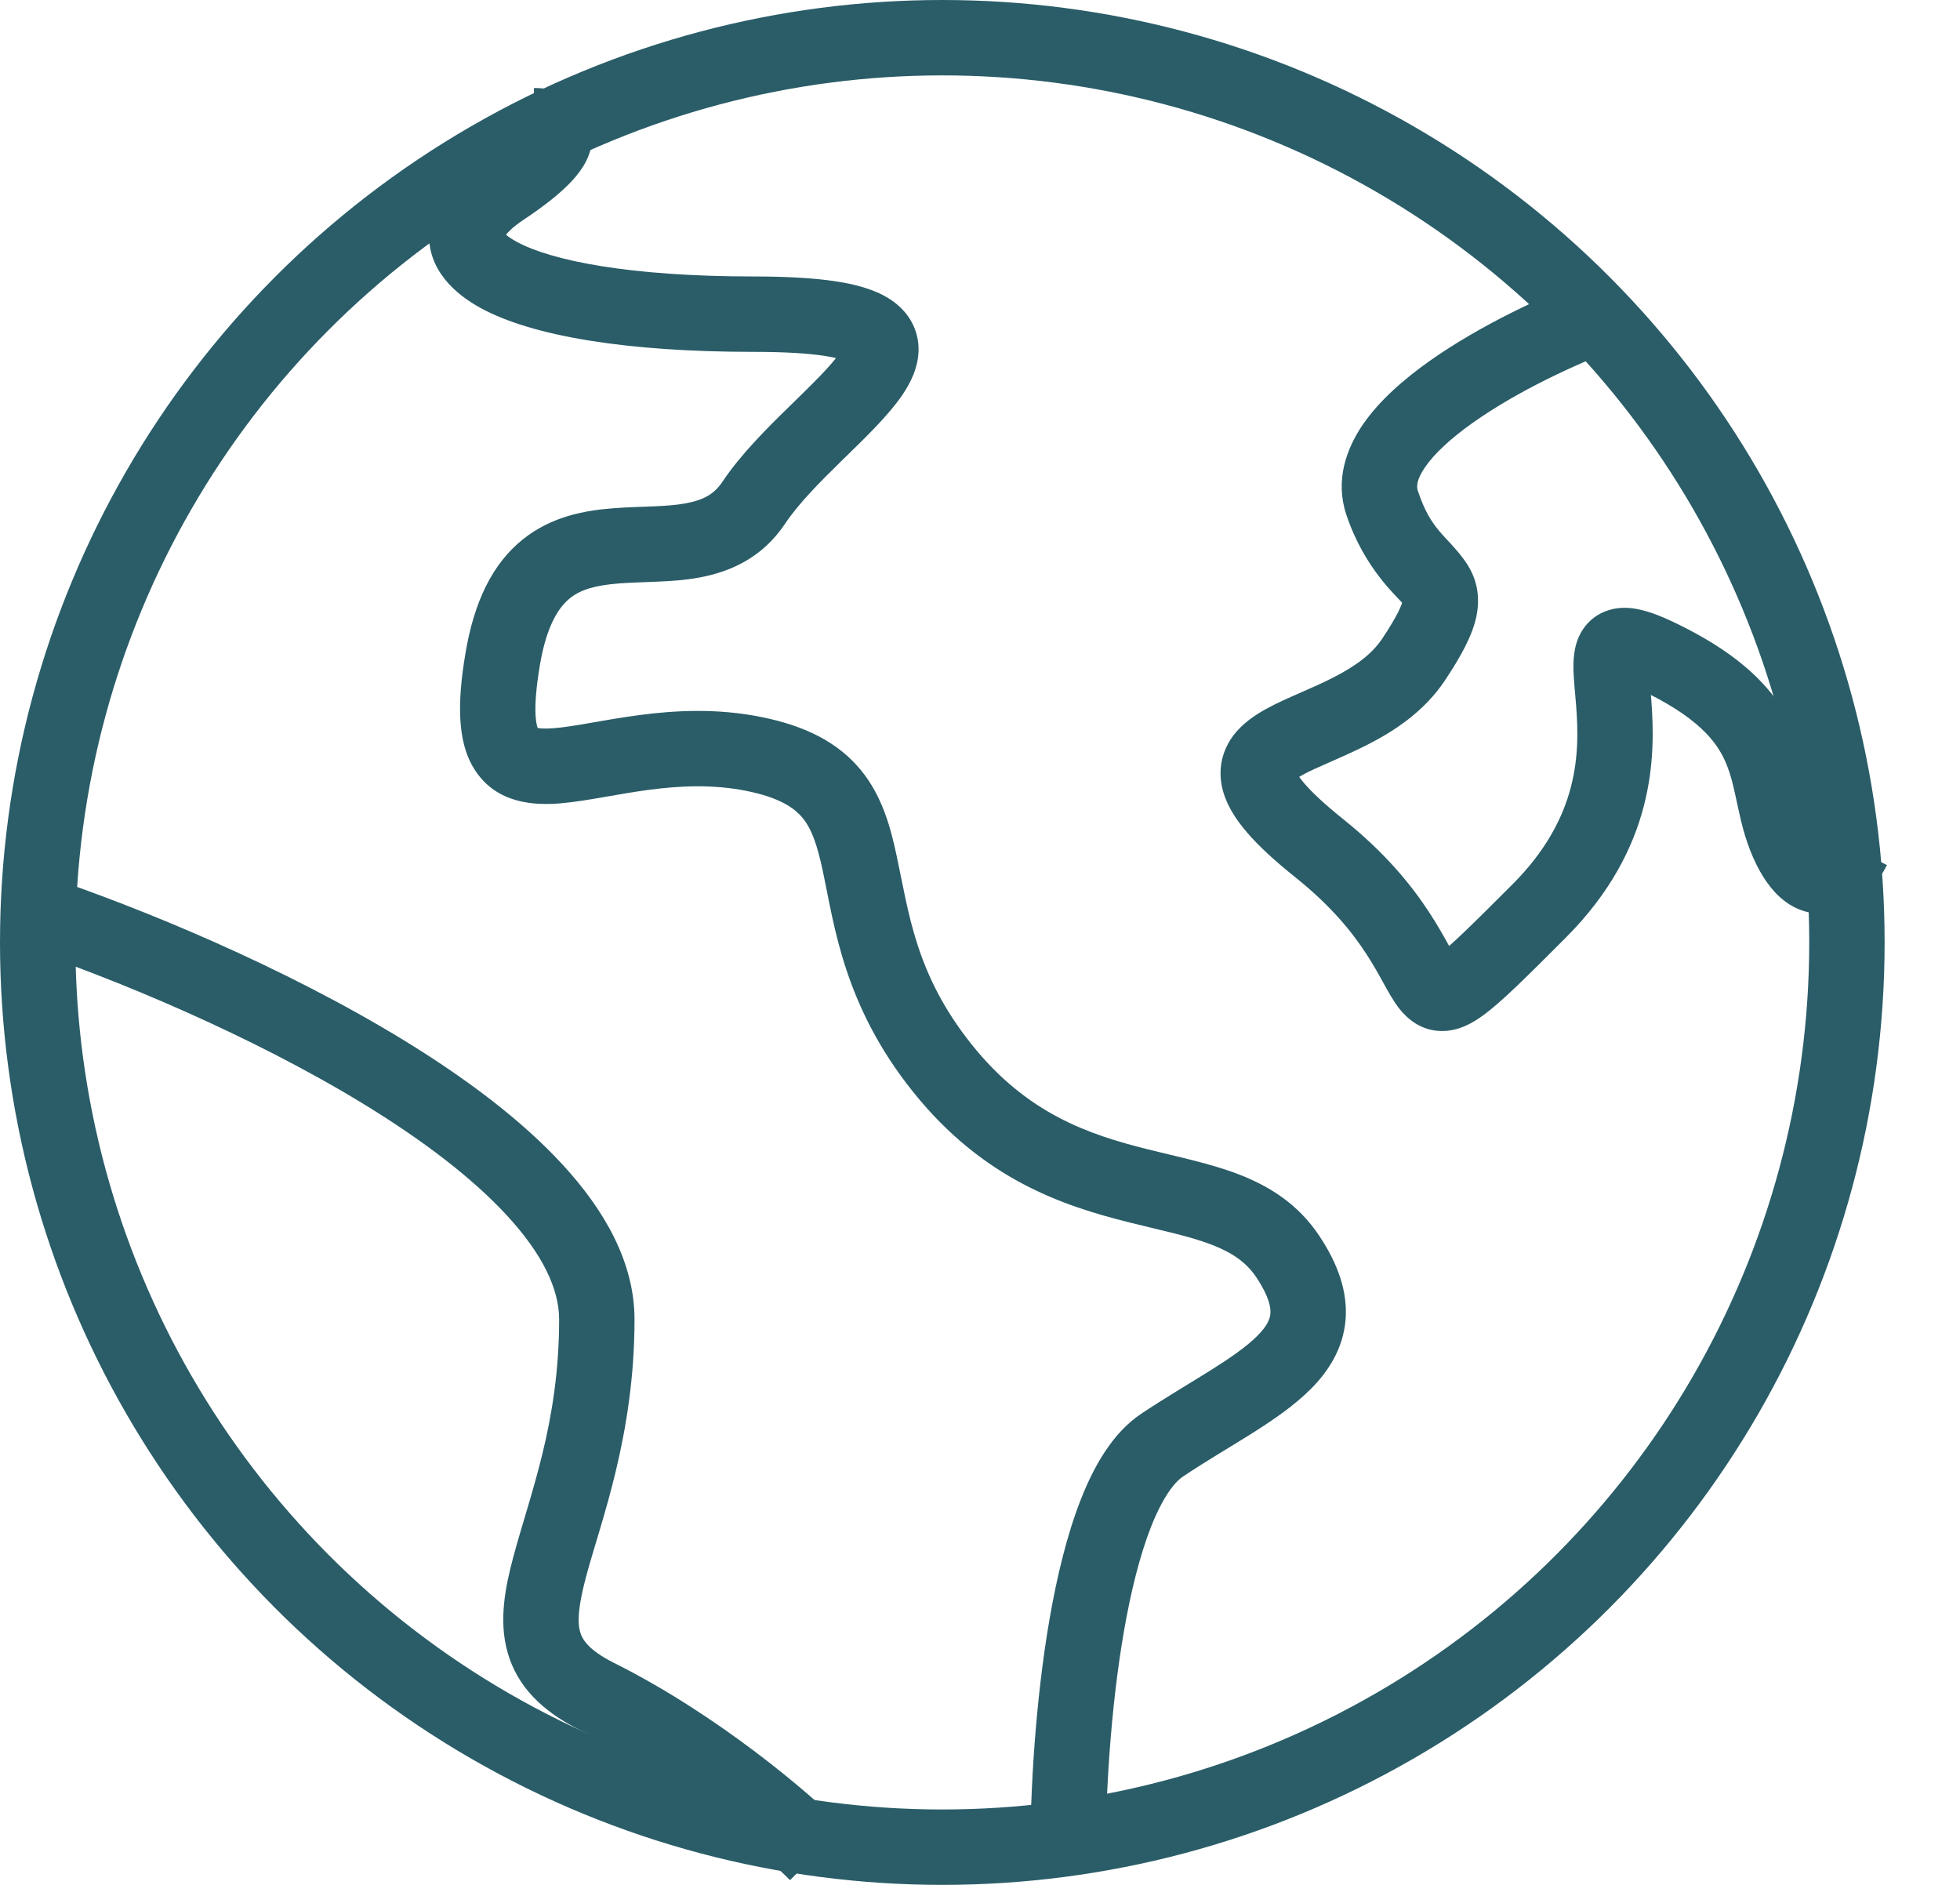 <?xml version="1.0" encoding="UTF-8"?> <svg xmlns="http://www.w3.org/2000/svg" width="26" height="25" viewBox="0 0 26 25" fill="none"> <circle cx="12.5" cy="12.5" r="12" stroke="#2A5D68"></circle> <path d="M15.417 19.167L15.694 19.583L15.417 19.167ZM6.667 2.5L6.389 2.084L6.667 2.5ZM18.333 6.667L17.859 6.825L18.333 6.667ZM23.75 11.25L24.197 11.026L23.75 11.25ZM0.259 12.558C1.485 12.966 3.322 13.723 4.843 14.655C5.604 15.122 6.264 15.62 6.728 16.125C7.198 16.636 7.417 17.097 7.417 17.5H8.417C8.417 16.736 8.01 16.041 7.464 15.448C6.913 14.848 6.167 14.294 5.366 13.803C3.761 12.819 1.849 12.034 0.575 11.609L0.259 12.558ZM7.417 17.5C7.417 18.872 7.032 19.816 6.809 20.652C6.703 21.047 6.614 21.49 6.732 21.912C6.861 22.374 7.2 22.701 7.693 22.947L8.14 22.053C7.8 21.882 7.723 21.741 7.695 21.643C7.657 21.505 7.672 21.297 7.775 20.91C7.969 20.183 8.417 19.044 8.417 17.5H7.417ZM7.693 22.947C8.966 23.584 10.09 24.547 10.48 24.937L11.187 24.23C10.744 23.786 9.534 22.75 8.14 22.053L7.693 22.947ZM14.667 24.583C14.667 23.84 14.728 22.682 14.909 21.638C15 21.115 15.118 20.638 15.265 20.261C15.419 19.868 15.575 19.662 15.694 19.583L15.139 18.751C14.758 19.005 14.508 19.451 14.334 19.897C14.153 20.36 14.021 20.91 13.924 21.466C13.73 22.582 13.667 23.799 13.667 24.583H14.667ZM15.694 19.583C16.001 19.378 16.288 19.212 16.588 19.024C16.869 18.847 17.159 18.652 17.385 18.426C17.616 18.195 17.815 17.896 17.849 17.51C17.881 17.129 17.744 16.756 17.499 16.389L16.667 16.944C16.84 17.203 16.859 17.35 16.852 17.425C16.846 17.494 16.811 17.586 16.678 17.719C16.539 17.858 16.334 18.002 16.056 18.177C15.796 18.34 15.458 18.538 15.139 18.751L15.694 19.583ZM17.499 16.389C17.216 15.964 16.829 15.729 16.43 15.575C16.053 15.43 15.608 15.34 15.226 15.244C14.434 15.046 13.623 14.77 12.89 13.854L12.11 14.479C13.043 15.646 14.107 15.995 14.983 16.214C15.434 16.327 15.77 16.393 16.071 16.508C16.348 16.615 16.534 16.744 16.667 16.944L17.499 16.389ZM12.89 13.854C12.145 12.922 12.058 12.113 11.895 11.354C11.816 10.983 11.706 10.565 11.423 10.218C11.125 9.853 10.693 9.629 10.098 9.51L9.902 10.49C10.349 10.58 10.541 10.72 10.648 10.85C10.768 10.997 10.841 11.204 10.917 11.563C11.067 12.262 11.188 13.328 12.11 14.479L12.89 13.854ZM10.098 9.51C9.502 9.39 8.946 9.423 8.476 9.485C8.242 9.516 8.022 9.555 7.834 9.588C7.64 9.622 7.485 9.647 7.354 9.658C7.061 9.682 7.103 9.615 7.139 9.67C7.139 9.671 7.112 9.626 7.104 9.479C7.097 9.335 7.111 9.127 7.16 8.832L6.174 8.668C6.118 8.998 6.093 9.285 6.106 9.529C6.118 9.771 6.168 10.01 6.299 10.212C6.595 10.671 7.106 10.682 7.437 10.655C7.619 10.639 7.816 10.606 8.006 10.573C8.202 10.539 8.398 10.504 8.607 10.476C9.023 10.421 9.456 10.401 9.902 10.49L10.098 9.51ZM7.16 8.832C7.252 8.28 7.421 8.047 7.56 7.935C7.706 7.817 7.906 7.762 8.216 7.738C8.374 7.726 8.524 7.724 8.711 7.715C8.886 7.708 9.082 7.696 9.277 7.66C9.682 7.585 10.11 7.403 10.416 6.944L9.584 6.389C9.474 6.555 9.329 6.633 9.096 6.676C8.972 6.699 8.833 6.709 8.668 6.716C8.514 6.723 8.319 6.727 8.139 6.741C7.771 6.769 7.32 6.844 6.933 7.156C6.538 7.474 6.29 7.97 6.174 8.668L7.16 8.832ZM10.416 6.944C10.591 6.682 10.864 6.405 11.17 6.106C11.448 5.834 11.786 5.515 11.979 5.225C12.074 5.082 12.189 4.869 12.185 4.62C12.179 4.318 12.008 4.093 11.786 3.956C11.589 3.834 11.337 3.768 11.064 3.728C10.782 3.687 10.43 3.667 10 3.667V4.667C10.404 4.667 10.703 4.686 10.918 4.717C11.144 4.751 11.236 4.792 11.261 4.807C11.268 4.811 11.246 4.8 11.223 4.763C11.198 4.723 11.185 4.677 11.185 4.637C11.184 4.577 11.207 4.579 11.147 4.671C11.027 4.85 10.791 5.078 10.471 5.391C10.177 5.678 9.826 6.026 9.584 6.389L10.416 6.944ZM10 3.667C8.344 3.667 7.309 3.455 6.854 3.207C6.618 3.078 6.694 3.032 6.691 3.129C6.689 3.189 6.661 3.105 6.944 2.916L6.389 2.084C6.048 2.312 5.707 2.644 5.692 3.095C5.676 3.582 6.038 3.901 6.375 4.085C7.066 4.462 8.323 4.667 10 4.667V3.667ZM6.944 2.916C7.208 2.74 7.408 2.583 7.549 2.439C7.674 2.312 7.825 2.126 7.851 1.889C7.866 1.751 7.838 1.608 7.757 1.483C7.681 1.366 7.581 1.296 7.5 1.256C7.348 1.18 7.188 1.167 7.083 1.167V2.167C7.118 2.167 7.1 2.174 7.053 2.15C7.024 2.136 6.965 2.1 6.917 2.026C6.864 1.944 6.849 1.853 6.857 1.778C6.861 1.745 6.869 1.72 6.875 1.704C6.88 1.689 6.885 1.682 6.885 1.681C6.886 1.681 6.883 1.686 6.874 1.696C6.866 1.706 6.854 1.72 6.836 1.738C6.763 1.813 6.626 1.926 6.389 2.084L6.944 2.916ZM21.075 3.698C20.495 3.916 19.64 4.309 18.961 4.79C18.624 5.029 18.299 5.311 18.08 5.629C17.859 5.952 17.708 6.372 17.859 6.825L18.808 6.509C18.792 6.461 18.784 6.371 18.904 6.196C19.027 6.017 19.244 5.815 19.539 5.606C20.124 5.191 20.894 4.834 21.426 4.635L21.075 3.698ZM17.859 6.825C18.101 7.551 18.541 7.915 18.61 8.008C18.626 8.029 18.617 8.023 18.611 7.999C18.604 7.971 18.609 7.957 18.606 7.971C18.594 8.025 18.54 8.165 18.334 8.473L19.166 9.027C19.377 8.71 19.531 8.433 19.585 8.175C19.614 8.033 19.616 7.888 19.578 7.743C19.541 7.602 19.473 7.492 19.41 7.408C19.168 7.084 18.982 7.032 18.808 6.509L17.859 6.825ZM18.334 8.473C18.196 8.68 17.973 8.84 17.683 8.988C17.539 9.062 17.392 9.125 17.238 9.193C17.093 9.257 16.93 9.328 16.788 9.407C16.652 9.483 16.484 9.592 16.361 9.755C16.22 9.943 16.156 10.179 16.21 10.436C16.258 10.662 16.389 10.863 16.542 11.041C16.7 11.225 16.915 11.422 17.188 11.64L17.812 10.86C17.564 10.661 17.402 10.507 17.301 10.389C17.195 10.266 17.186 10.217 17.188 10.228C17.197 10.271 17.182 10.327 17.16 10.357C17.156 10.362 17.177 10.335 17.274 10.281C17.367 10.229 17.485 10.177 17.64 10.109C17.787 10.044 17.962 9.968 18.137 9.879C18.485 9.702 18.887 9.445 19.166 9.027L18.334 8.473ZM17.188 11.64C17.663 12.02 17.941 12.37 18.123 12.65C18.216 12.792 18.286 12.919 18.351 13.037C18.408 13.14 18.483 13.279 18.568 13.385C18.662 13.502 18.84 13.671 19.121 13.675C19.356 13.678 19.547 13.559 19.667 13.472C19.918 13.292 20.268 12.939 20.77 12.437L20.063 11.73C19.523 12.27 19.249 12.541 19.083 12.66C18.995 12.724 19.029 12.673 19.134 12.675C19.285 12.677 19.359 12.774 19.349 12.761C19.33 12.737 19.3 12.687 19.227 12.554C19.162 12.436 19.076 12.28 18.96 12.103C18.726 11.744 18.379 11.313 17.812 10.86L17.188 11.64ZM20.77 12.437C21.961 11.246 21.962 10.026 21.905 9.285C21.89 9.089 21.876 8.977 21.873 8.872C21.872 8.85 21.872 8.833 21.872 8.821C21.872 8.814 21.873 8.81 21.873 8.806C21.873 8.803 21.873 8.802 21.873 8.802C21.873 8.802 21.873 8.804 21.872 8.808C21.871 8.812 21.87 8.818 21.867 8.826C21.862 8.841 21.852 8.868 21.833 8.898C21.786 8.97 21.712 9.025 21.63 9.049C21.563 9.069 21.521 9.059 21.532 9.061C21.562 9.066 21.656 9.095 21.86 9.197L22.307 8.303C22.094 8.196 21.889 8.108 21.705 8.076C21.61 8.059 21.483 8.05 21.349 8.09C21.199 8.134 21.075 8.227 20.993 8.355C20.92 8.468 20.894 8.585 20.883 8.667C20.871 8.751 20.871 8.835 20.873 8.906C20.878 9.037 20.897 9.219 20.908 9.361C20.955 9.973 20.956 10.837 20.063 11.73L20.77 12.437ZM21.86 9.197C22.605 9.57 22.814 9.9 22.917 10.175C22.98 10.341 23.01 10.503 23.06 10.732C23.107 10.947 23.169 11.207 23.303 11.474L24.197 11.026C24.122 10.877 24.081 10.72 24.037 10.518C23.995 10.33 23.948 10.075 23.854 9.824C23.644 9.266 23.229 8.764 22.307 8.303L21.86 9.197ZM23.303 11.474C23.407 11.681 23.543 11.87 23.732 11.992C23.944 12.127 24.181 12.149 24.395 12.08C24.584 12.018 24.723 11.896 24.813 11.795C24.907 11.691 24.98 11.575 25.031 11.474L24.136 11.026C24.128 11.044 24.117 11.062 24.105 11.081C24.093 11.099 24.081 11.115 24.07 11.126C24.065 11.132 24.06 11.136 24.057 11.139C24.054 11.143 24.052 11.144 24.052 11.144C24.052 11.144 24.055 11.142 24.06 11.139C24.065 11.136 24.073 11.132 24.085 11.129C24.109 11.121 24.144 11.115 24.184 11.12C24.225 11.125 24.255 11.139 24.27 11.149C24.285 11.158 24.282 11.16 24.267 11.141C24.251 11.121 24.227 11.086 24.197 11.026L23.303 11.474Z" fill="#2A5D68"></path> </svg> 